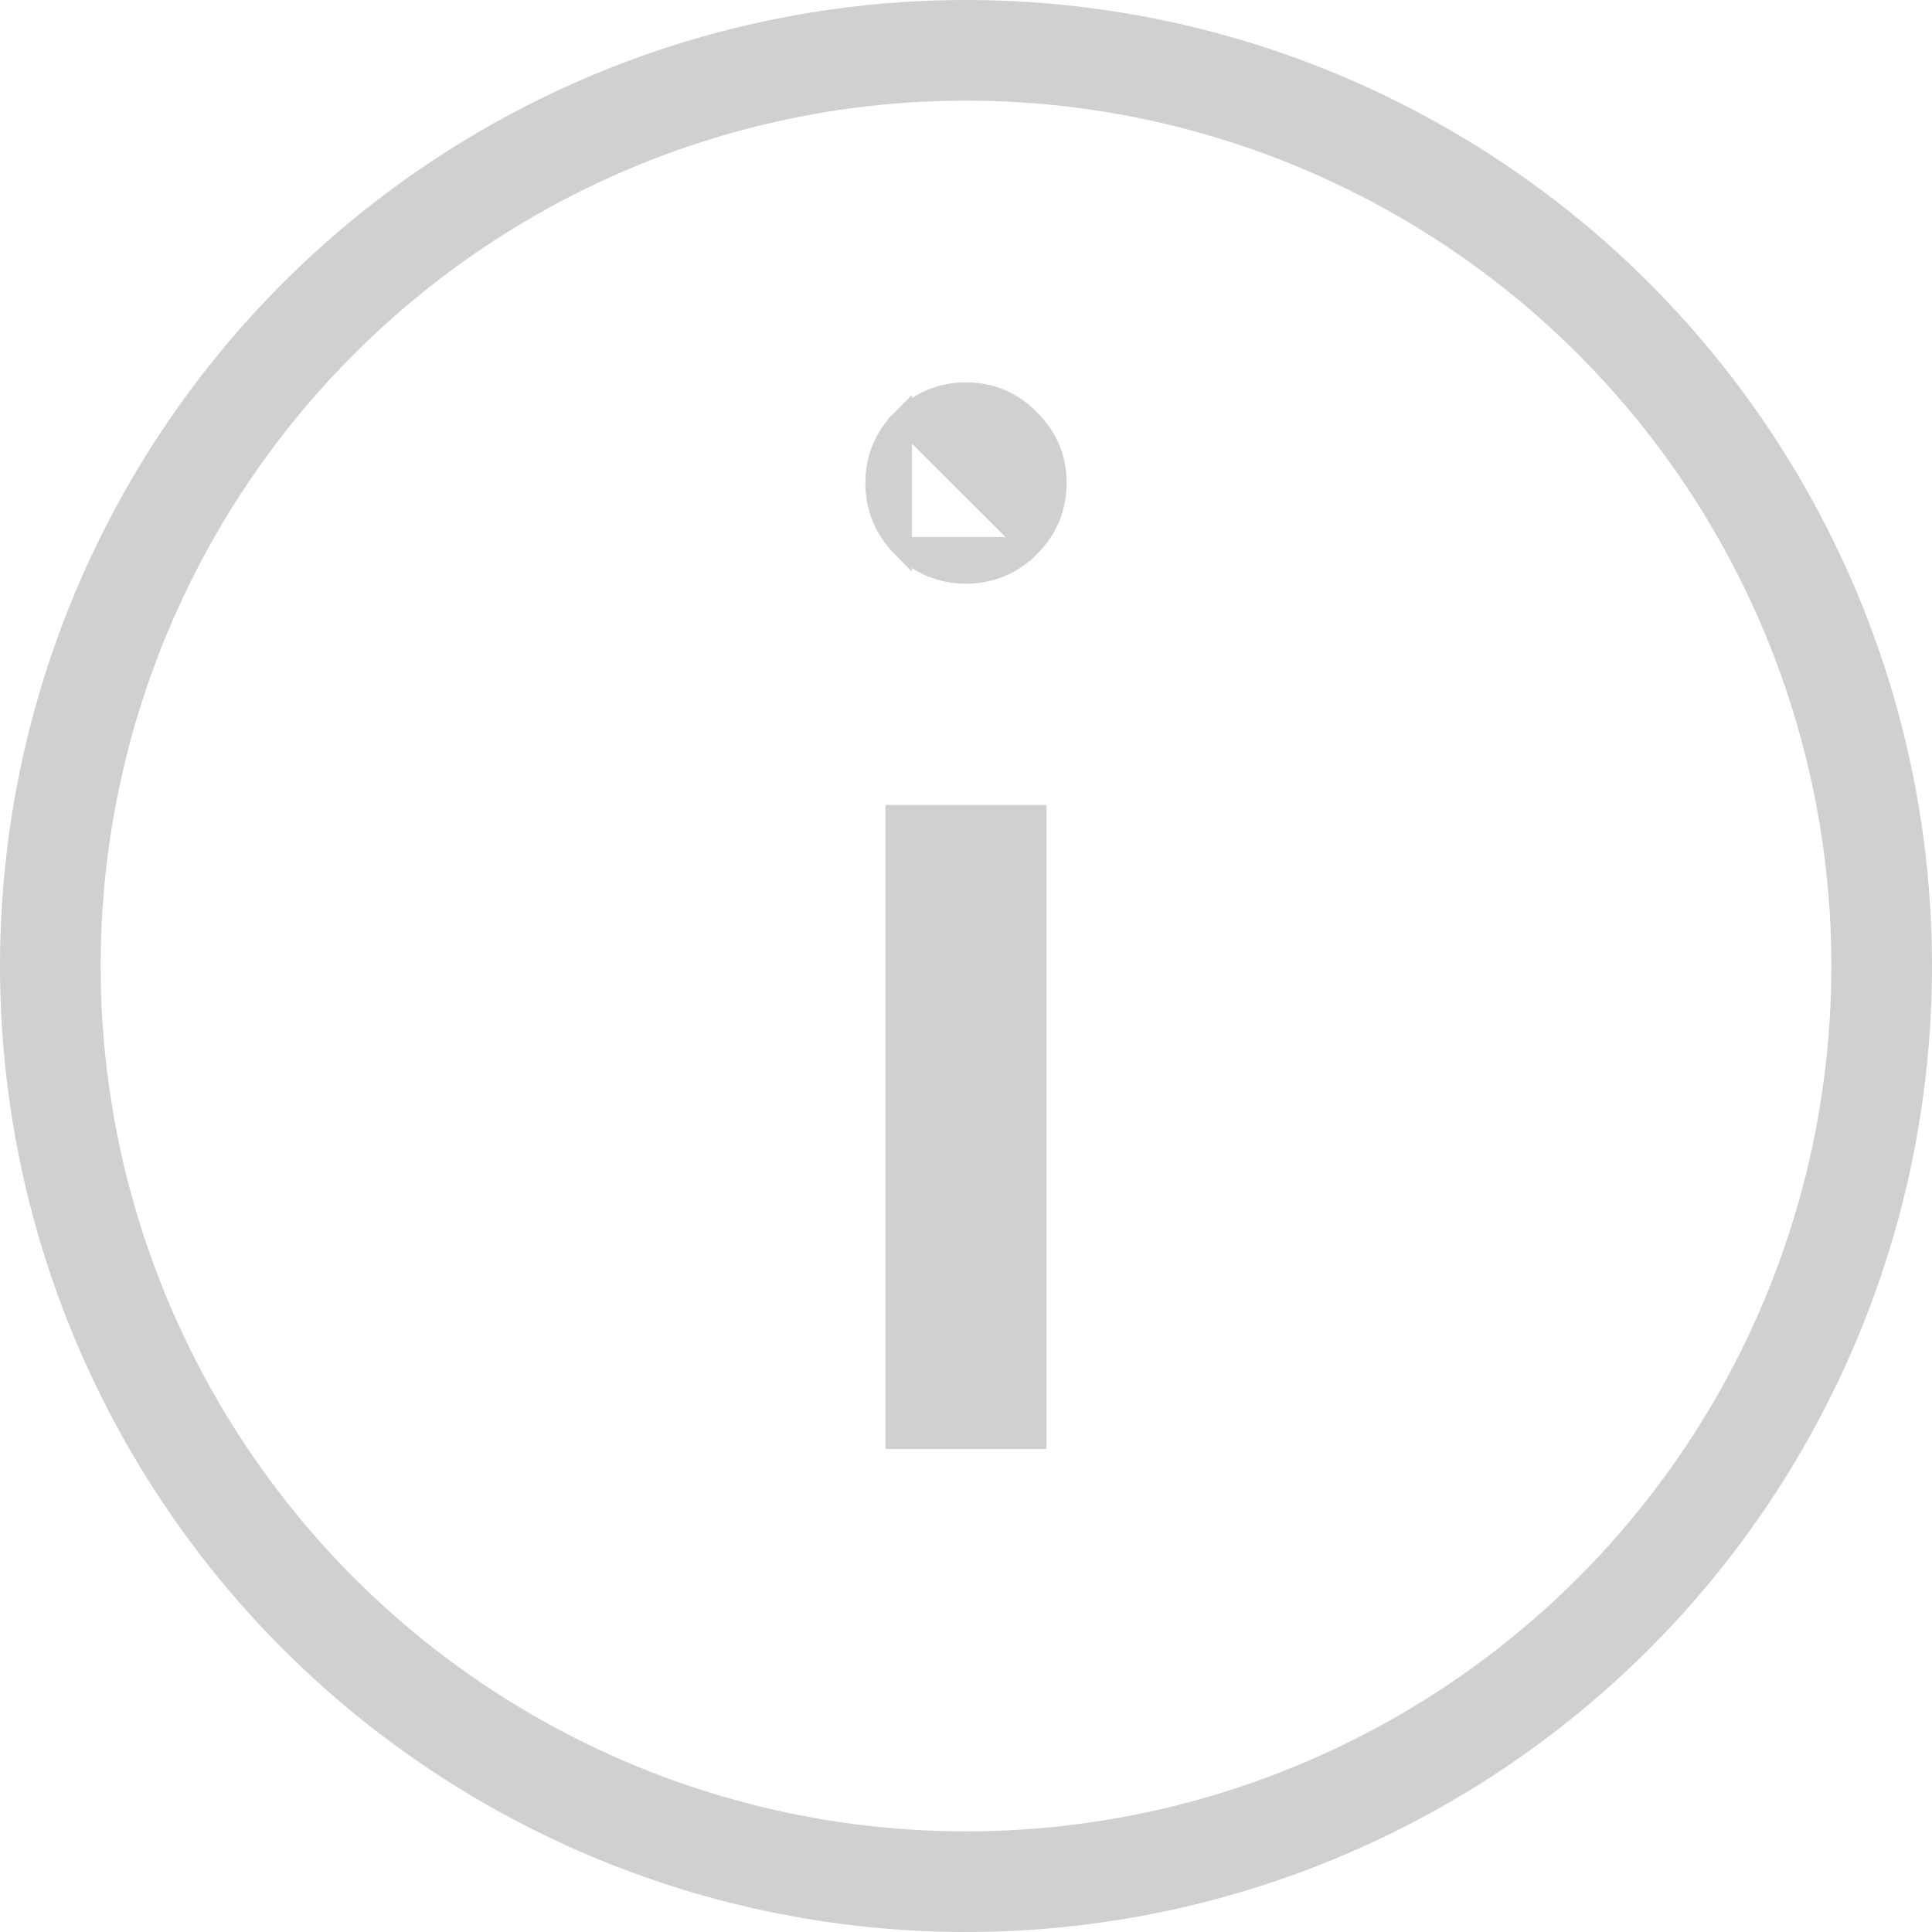<svg width="24" height="24" viewBox="0 0 24 24" fill="none" xmlns="http://www.w3.org/2000/svg">
<circle cx="12" cy="12" r="11.375" stroke="#D0D0D0" stroke-width="1.25"/>
<path d="M11 18V10H13V18H11Z" fill="#D0D0D0"/>
<path d="M11.202 6.795L11.202 6.795C10.985 6.574 10.875 6.306 10.875 5.998C10.875 5.692 10.986 5.427 11.203 5.209L11.202 6.795ZM11.202 6.795L11.203 6.797M11.202 6.795L11.203 6.797M11.203 6.797C11.424 7.014 11.691 7.125 12 7.125C12.309 7.125 12.575 7.014 12.793 6.796L12.793 6.796M11.203 6.797L12.793 6.796M12.793 6.796C13.013 6.575 13.125 6.307 13.125 5.998C13.125 5.692 13.013 5.427 12.793 5.209C12.575 4.987 12.309 4.875 12 4.875C11.691 4.875 11.423 4.988 11.203 5.209L12.793 6.796Z" fill="#D0D0D0" stroke="#D0D0D0" stroke-width="0.25"/>
</svg>

